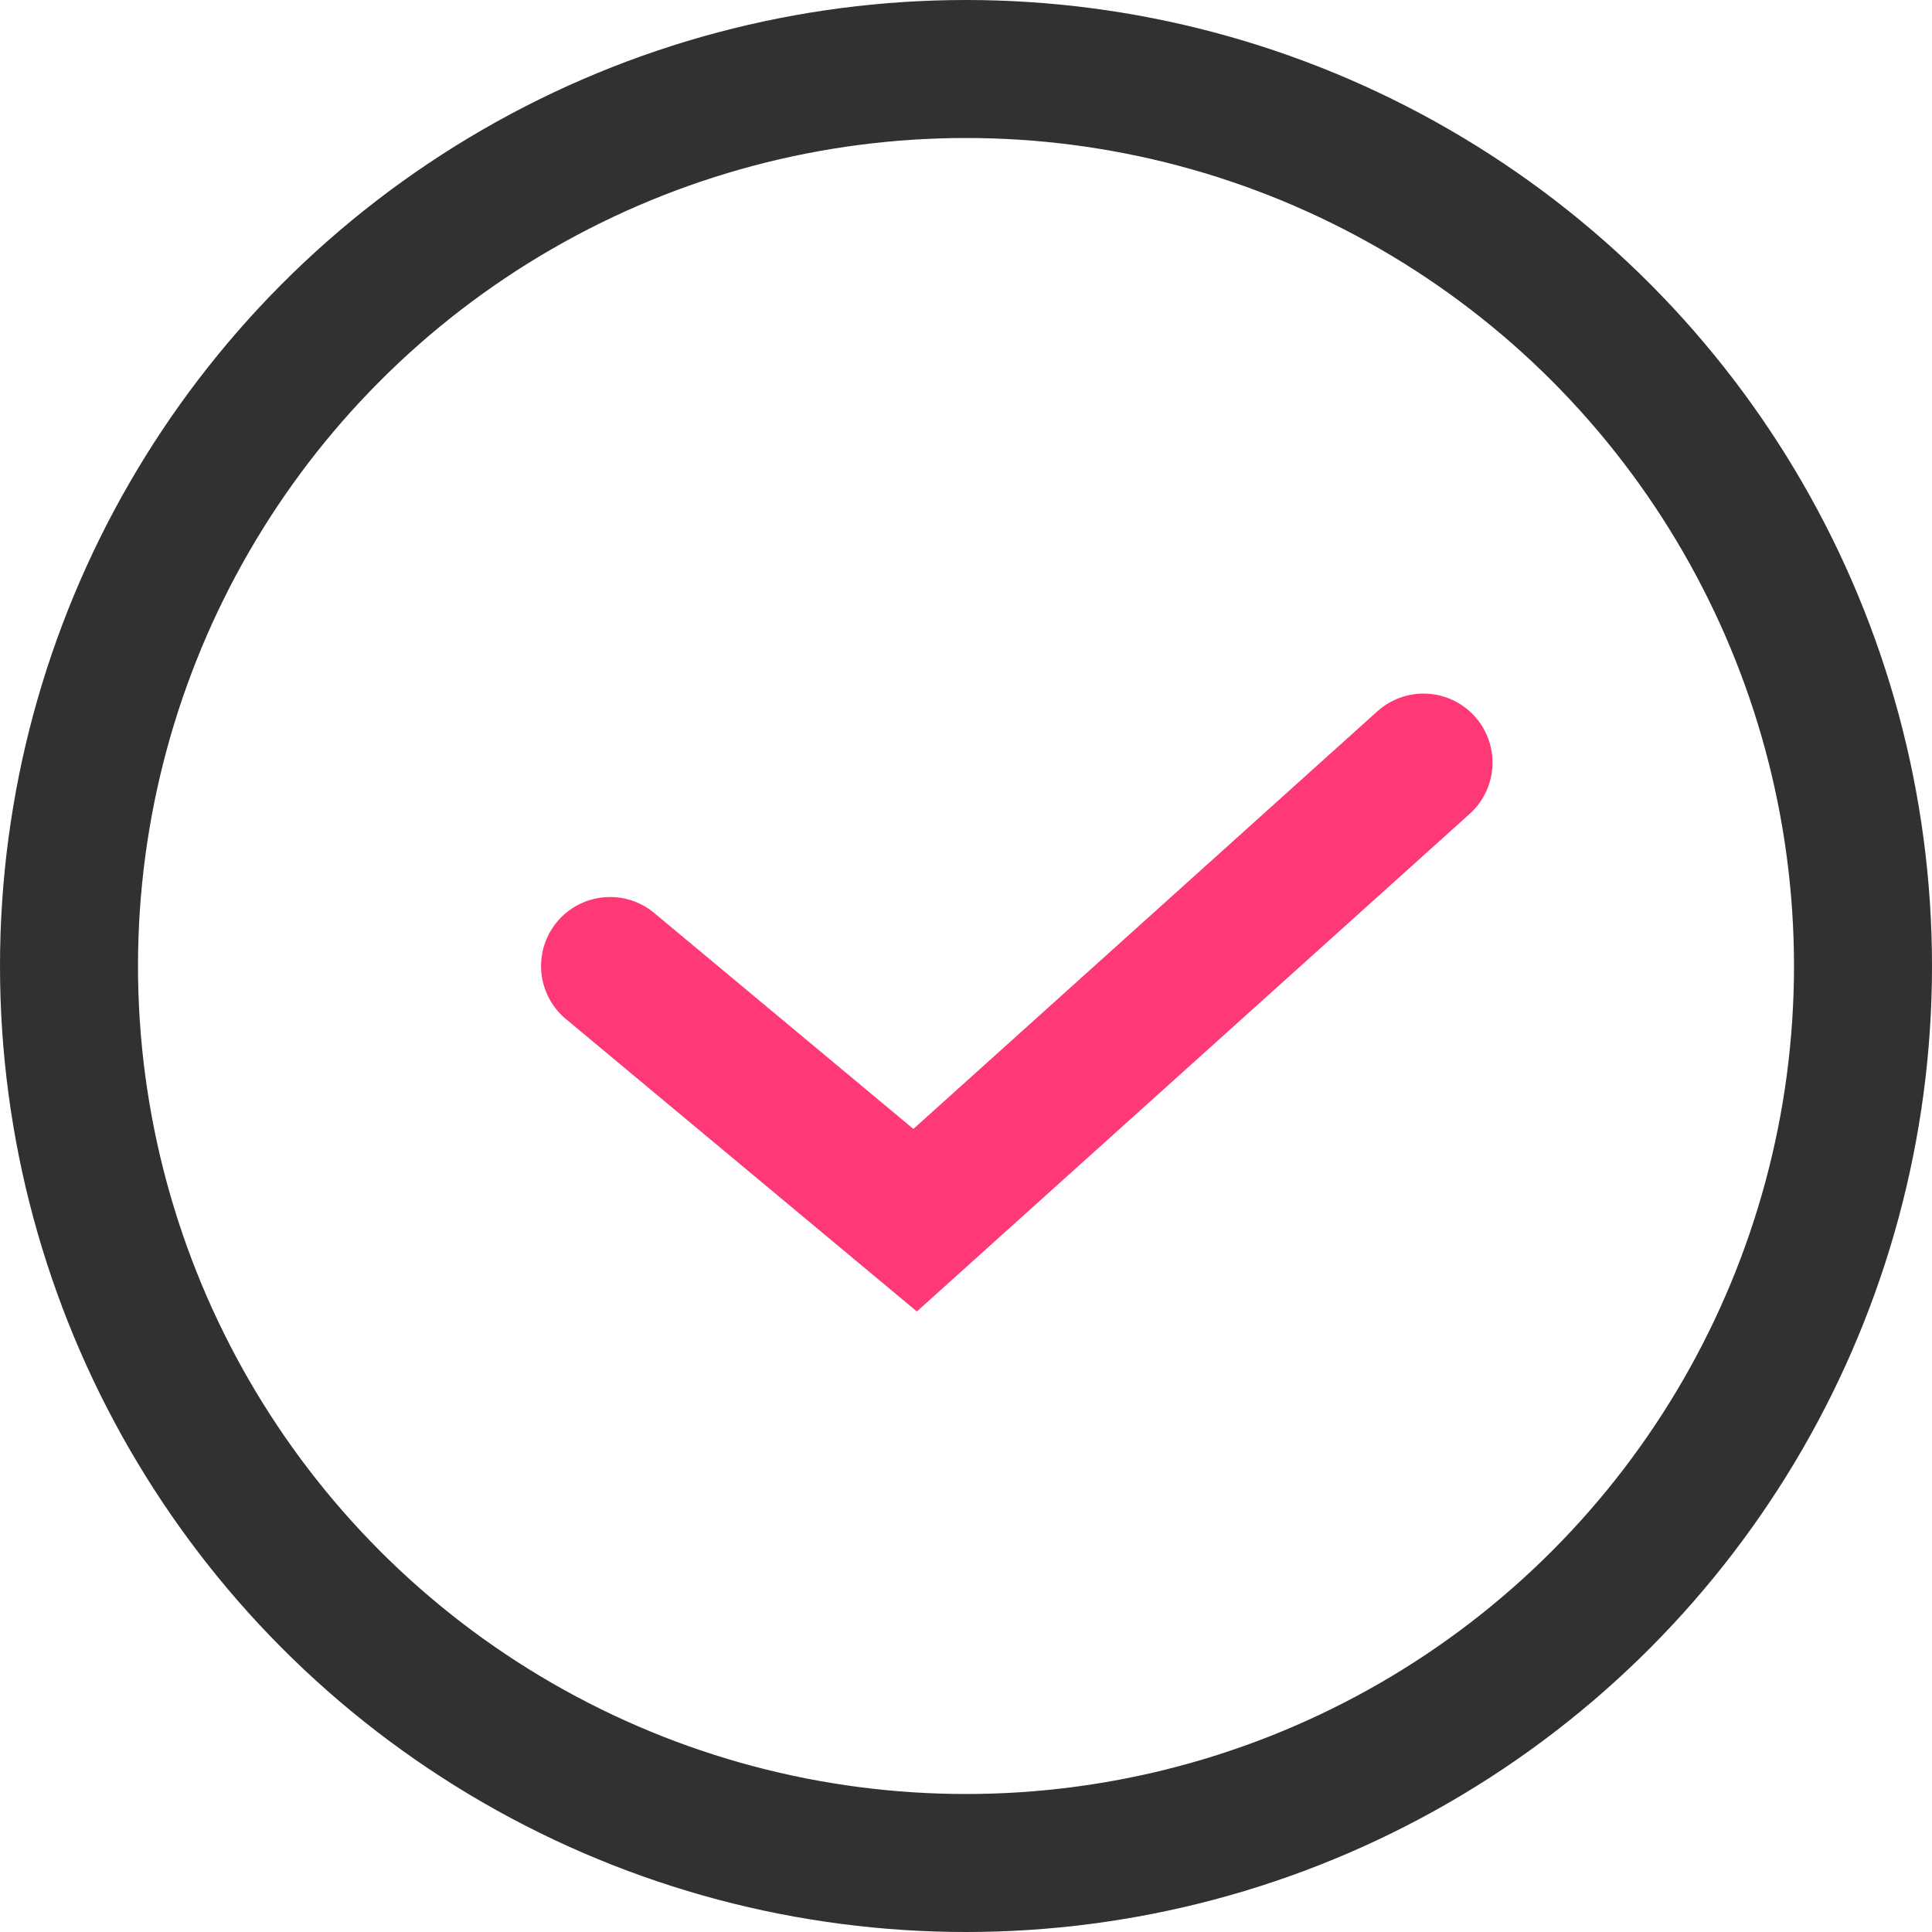 <svg width="21" height="21" viewBox="0 0 21 21" fill="none" xmlns="http://www.w3.org/2000/svg">
<circle cx="10.5" cy="10.5" r="9.75" stroke="#313131" stroke-width="1.5"/>
<path d="M6.631 10.5L9.947 13.263L15.473 8.289" stroke="#FF3975" stroke-width="1.5" stroke-linecap="round"/>
</svg>
